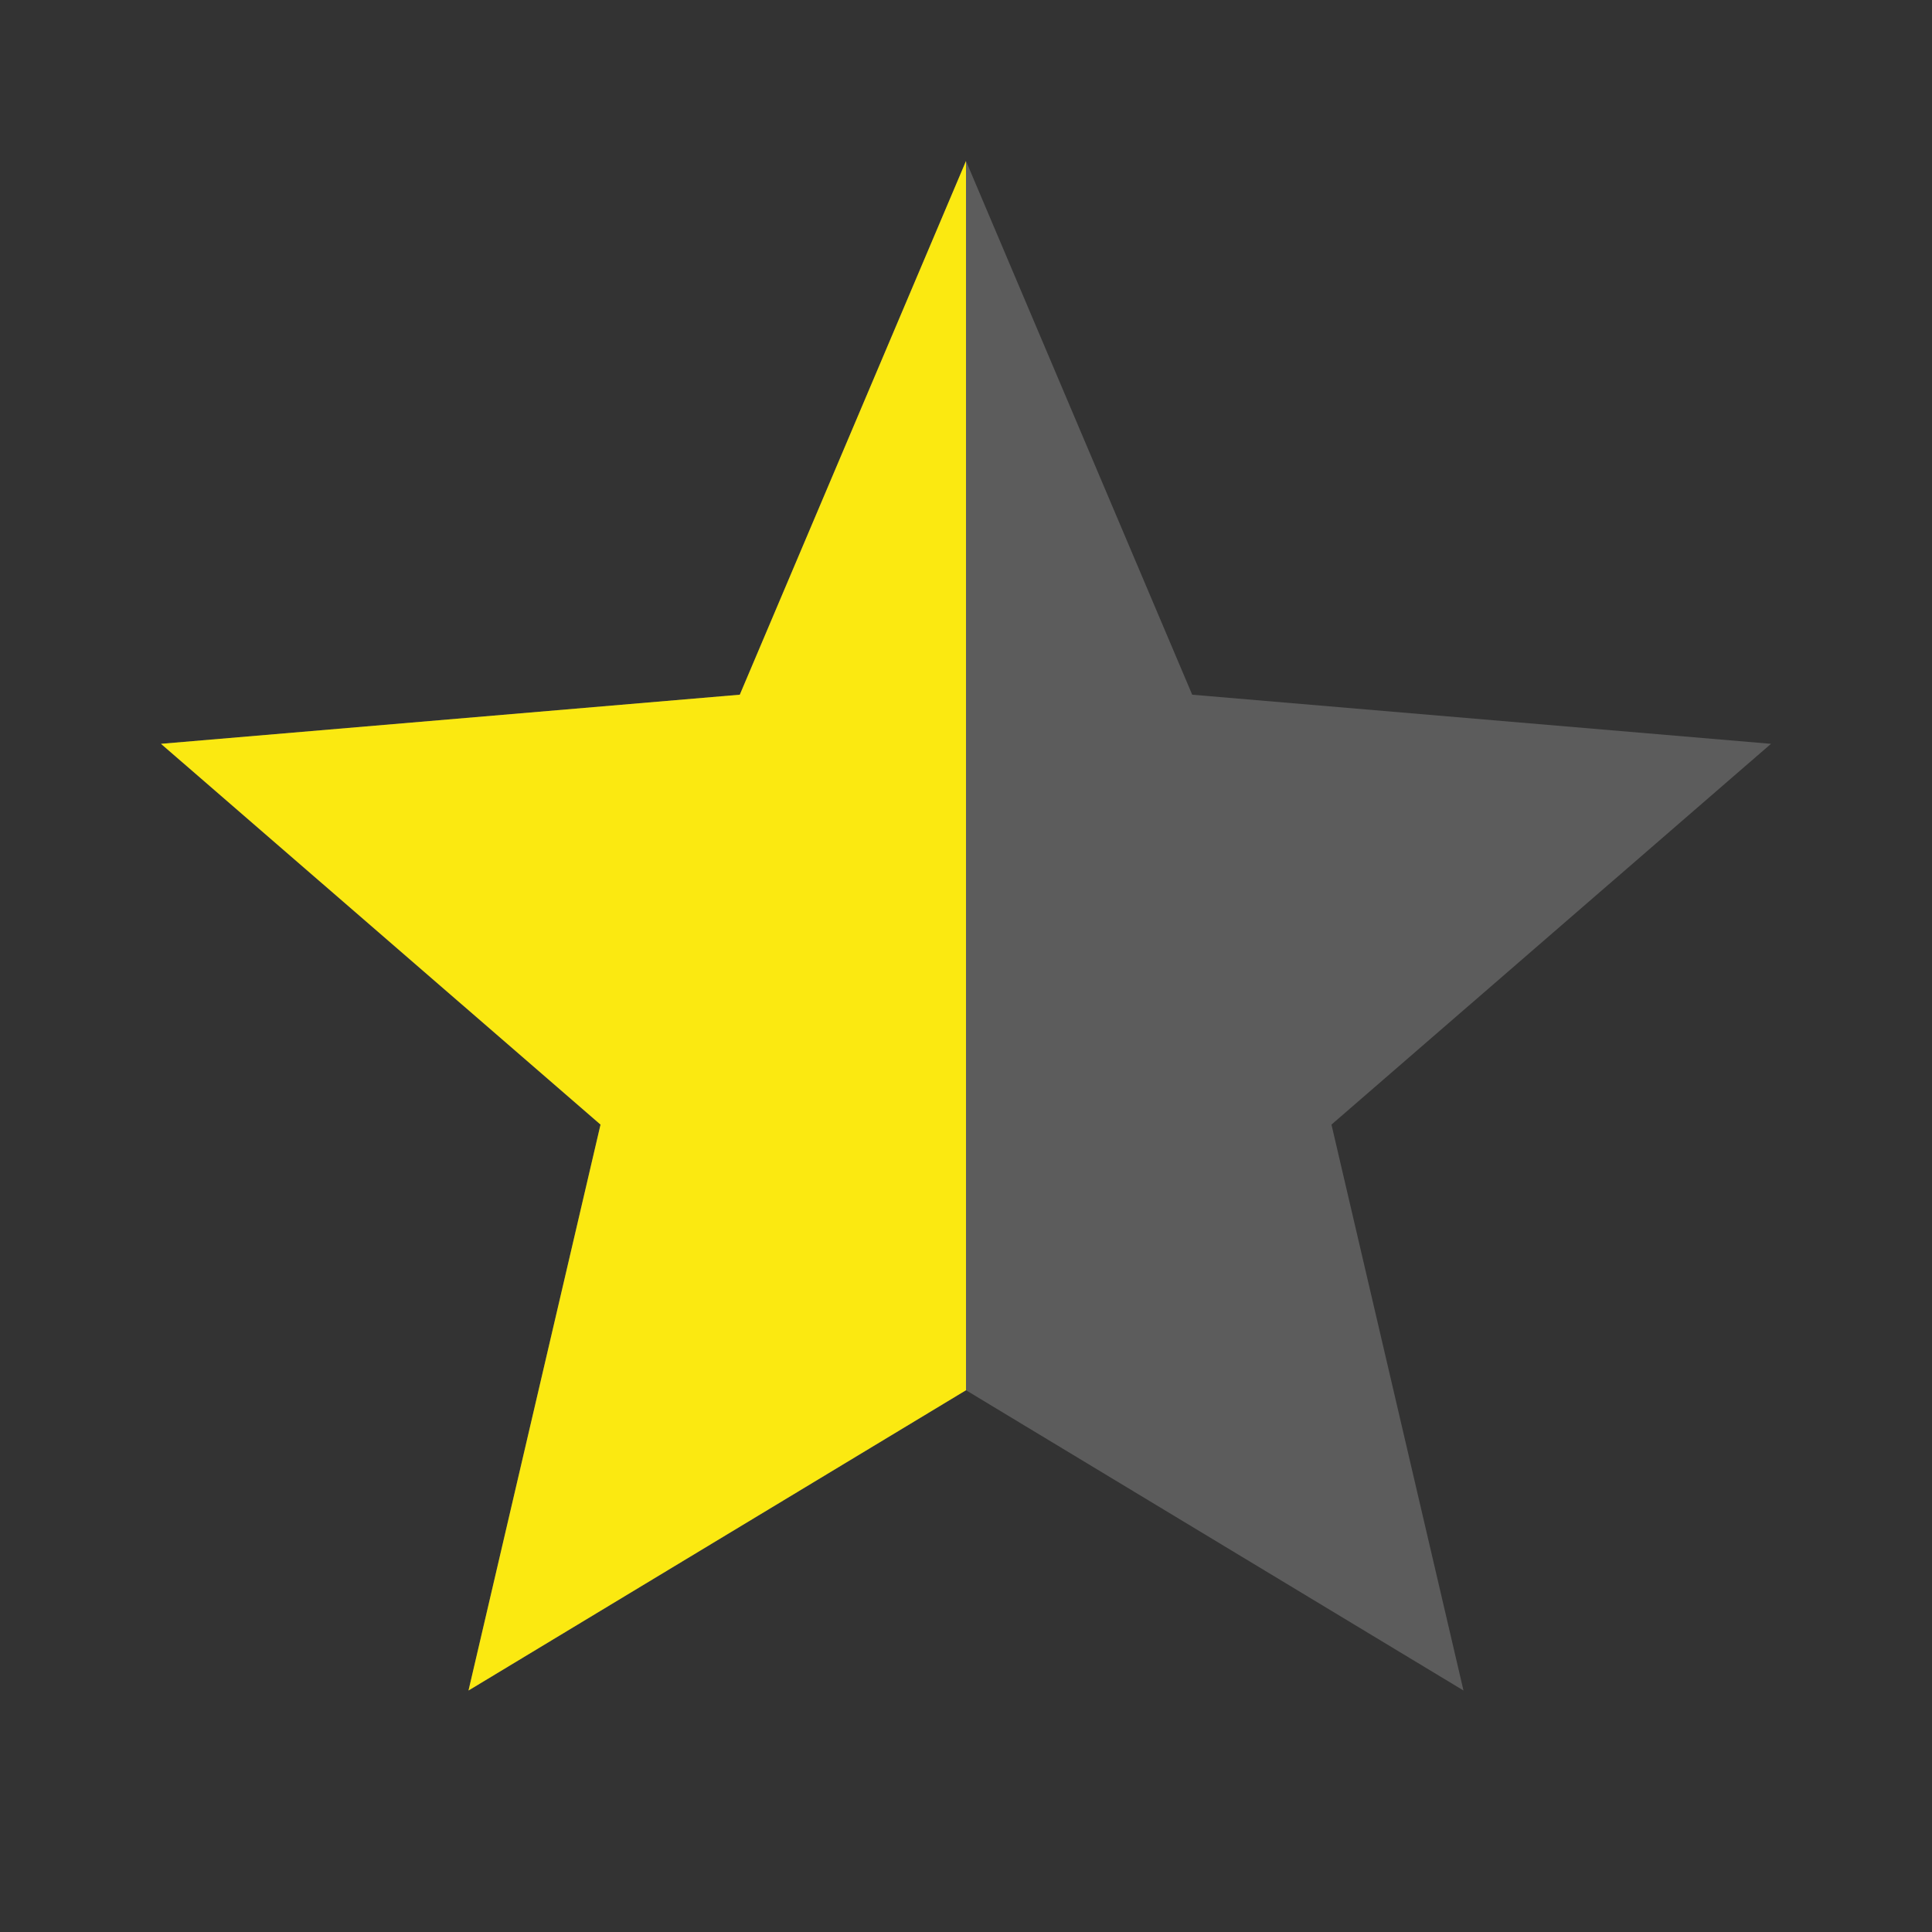 <?xml version="1.0" encoding="UTF-8"?>
<svg width="24px" height="24px" viewBox="0 0 24 24" version="1.1" xmlns="http://www.w3.org/2000/svg" xmlns:xlink="http://www.w3.org/1999/xlink">
    <rect x="0" y="0" width="24" height="24" fill="#333333" stroke="none"/>
    <!-- Generator: Sketch 53 (72520) - https://sketchapp.com -->
    <title>icon / white / ic_grade-half</title>
    <desc>Created with Sketch.</desc>
    <g id="icon-/-white-/-ic_grade-half" stroke="none" stroke-width="1" fill="none" fill-rule="evenodd">
        <polygon id="Shape" fill="#FFFFFF" fill-rule="nonzero" opacity="0.2" points="12 17.27 18.18 21 16.54 13.97 22 9.24 14.81 8.63 12 2 9.19 8.63 2 9.24 7.46 13.97 5.82 21"></polygon>
        <polygon id="Shape" fill="#FBE911" fill-rule="nonzero" points="12 17.27 12 2 9.19 8.63 2 9.24 7.46 13.97 5.82 21"></polygon>
    </g>
</svg>